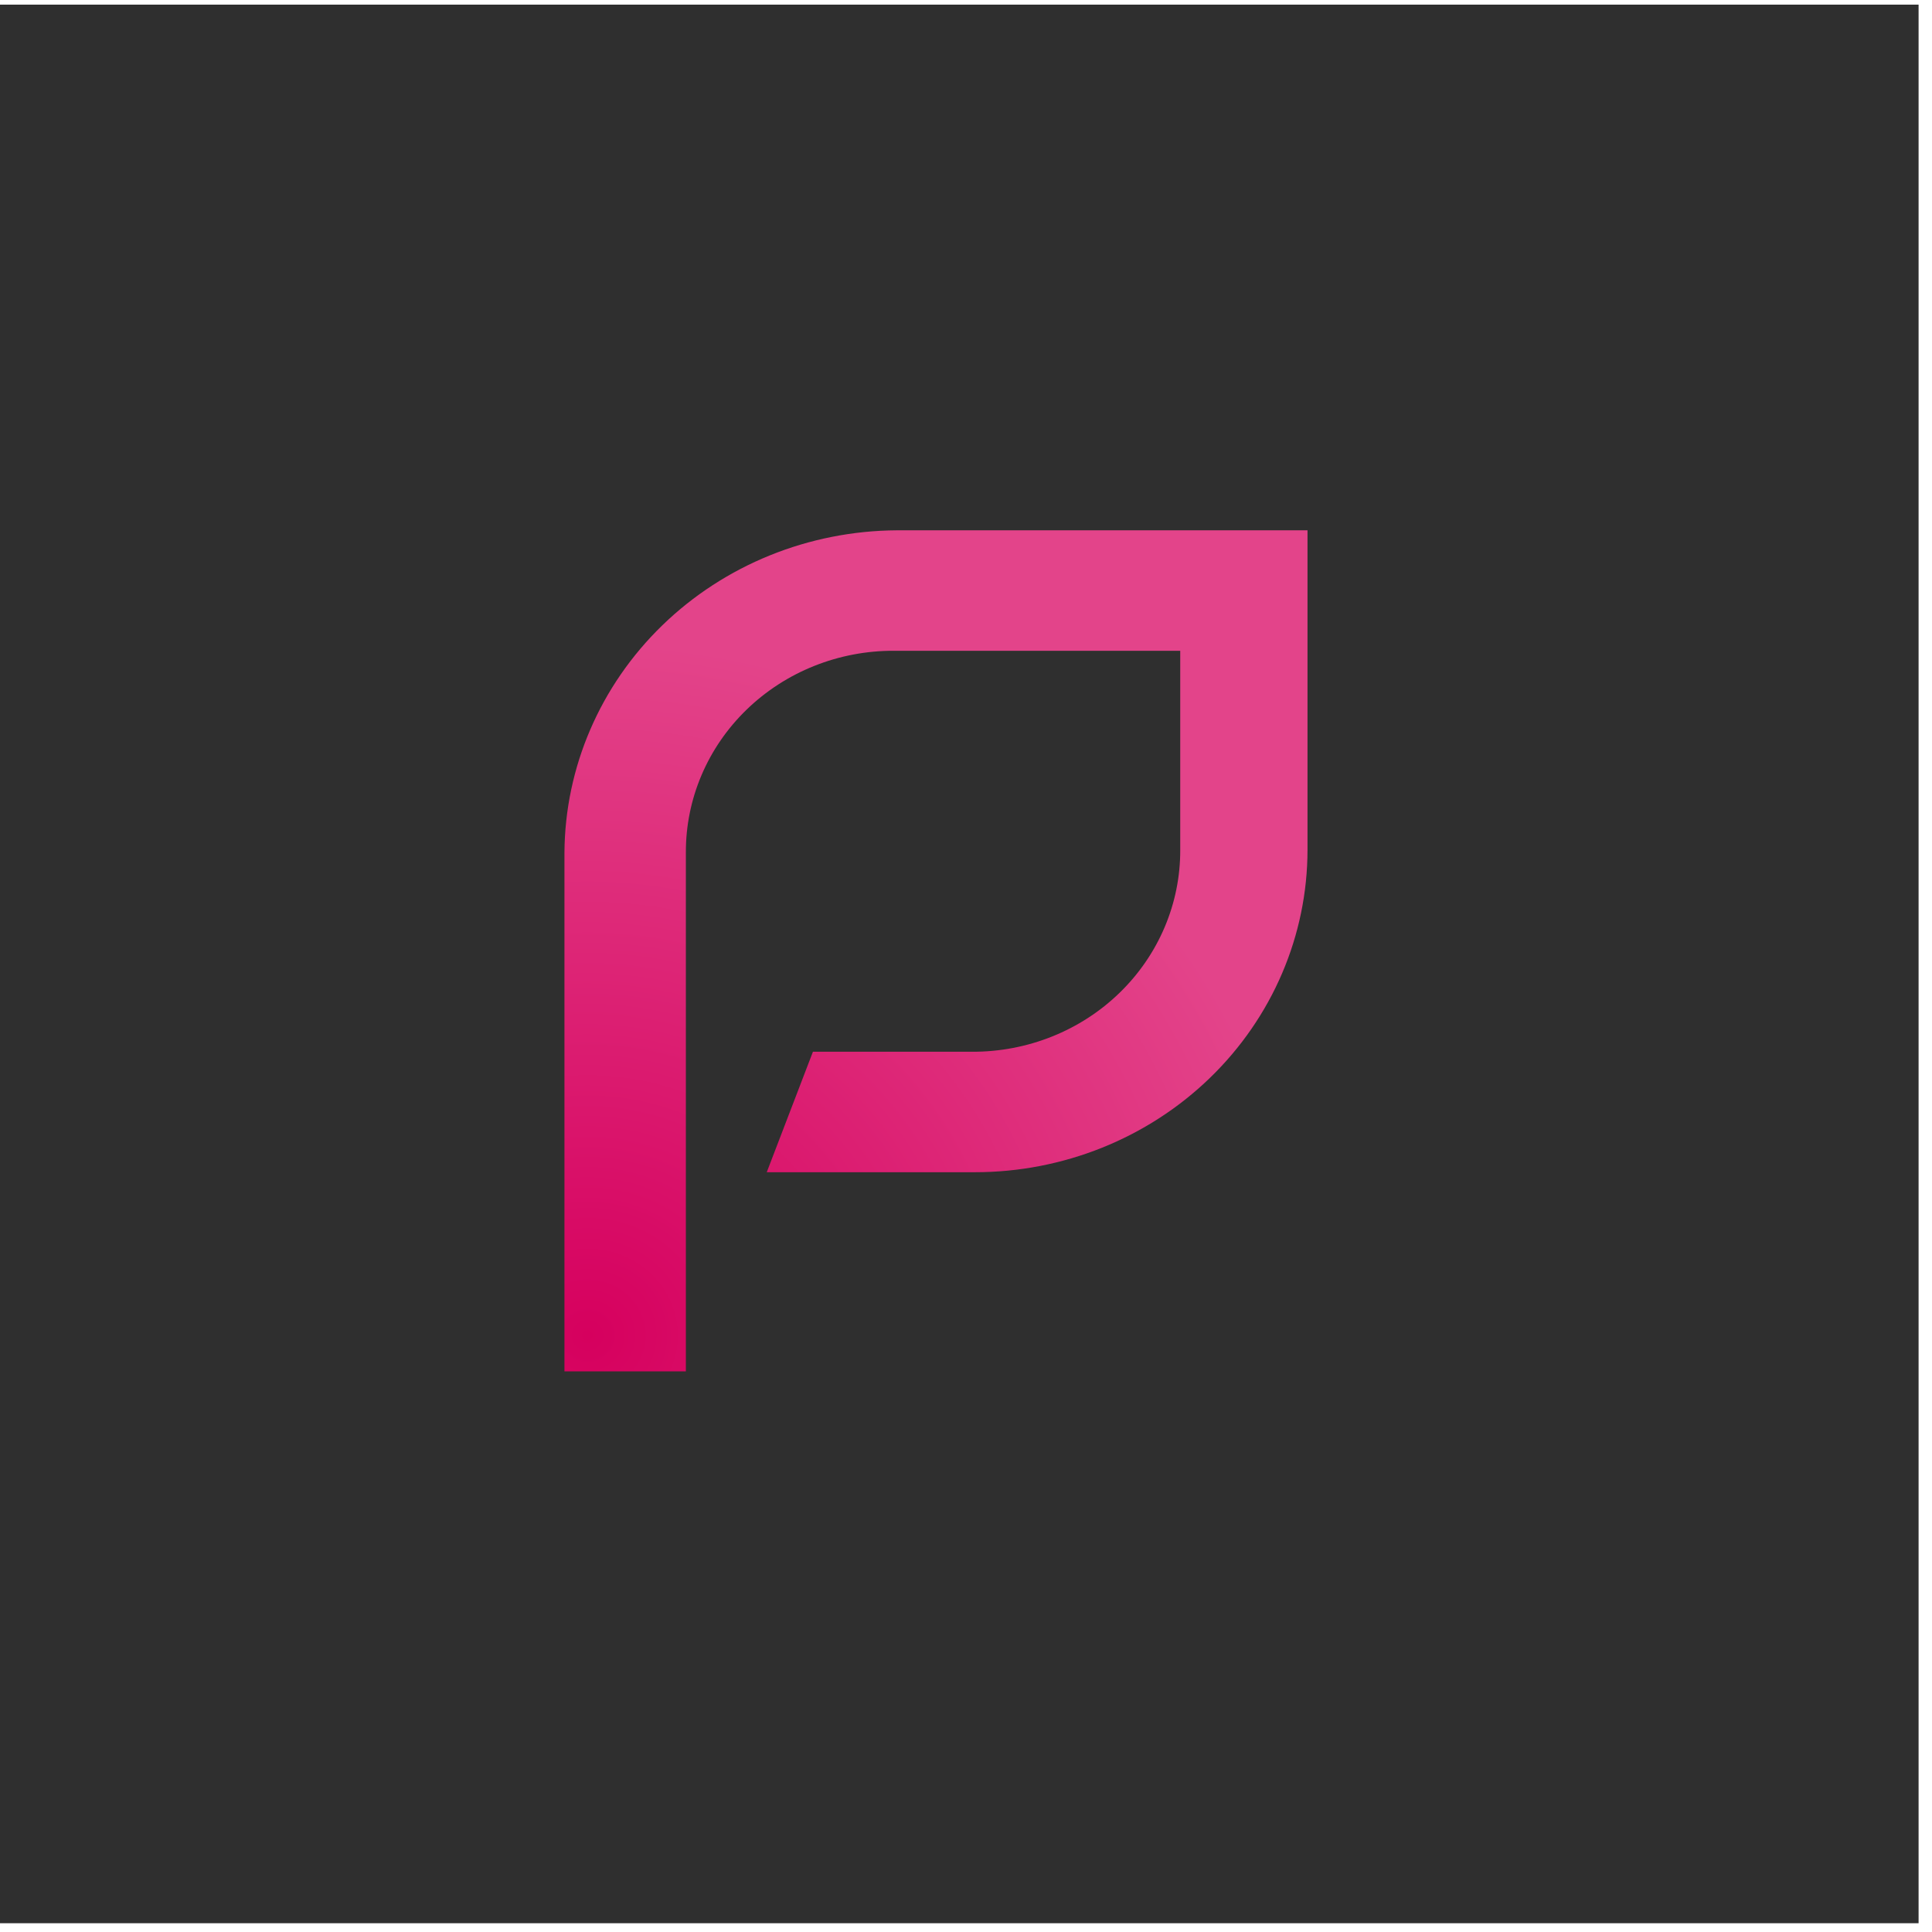 <?xml version="1.0" encoding="UTF-8"?> <svg xmlns="http://www.w3.org/2000/svg" width="107" height="107" viewBox="0 0 107 107" fill="none"><rect y="0.257" width="106.257" height="106.257" fill="#2F2F2F"></rect><g clip-path="url(#clip0_2887_438)"><rect width="94.612" height="84.424" transform="translate(5.822 10.446)" fill="#2F2F2F"></rect><g clip-path="url(#clip1_2887_438)"><path d="M38.142 75.949H31.261V47.221C31.289 42.495 33.238 37.971 36.684 34.629C40.13 31.287 44.796 29.398 49.67 29.37H72.414V47.07C72.411 51.806 70.468 56.346 67.014 59.693C63.56 63.041 58.876 64.921 53.993 64.921H42.465L45.023 58.249H53.837C55.352 58.255 56.854 57.97 58.256 57.41C59.657 56.851 60.931 56.028 62.002 54.988C63.074 53.949 63.923 52.714 64.5 51.355C65.077 49.996 65.371 48.54 65.365 47.07V36.042H49.514C47.998 36.036 46.496 36.321 45.094 36.881C43.693 37.44 42.42 38.264 41.348 39.303C40.276 40.342 39.427 41.577 38.85 42.936C38.273 44.295 37.979 45.752 37.986 47.221V75.949H38.142Z" fill="url(#paint0_radial_2887_438)"></path></g></g><defs><radialGradient id="paint0_radial_2887_438" cx="0" cy="0" r="1" gradientUnits="userSpaceOnUse" gradientTransform="translate(32.642 74.074) scale(39.844 38.637)"><stop stop-color="#D6005E"></stop><stop offset="1" stop-color="#E3448A"></stop></radialGradient><clipPath id="clip0_2887_438"><rect width="94.612" height="84.424" fill="white" transform="translate(5.822 10.446)"></rect></clipPath><clipPath id="clip1_2887_438"><rect width="94.612" height="84.424" fill="white" transform="translate(5.822 10.446)"></rect></clipPath></defs></svg> 